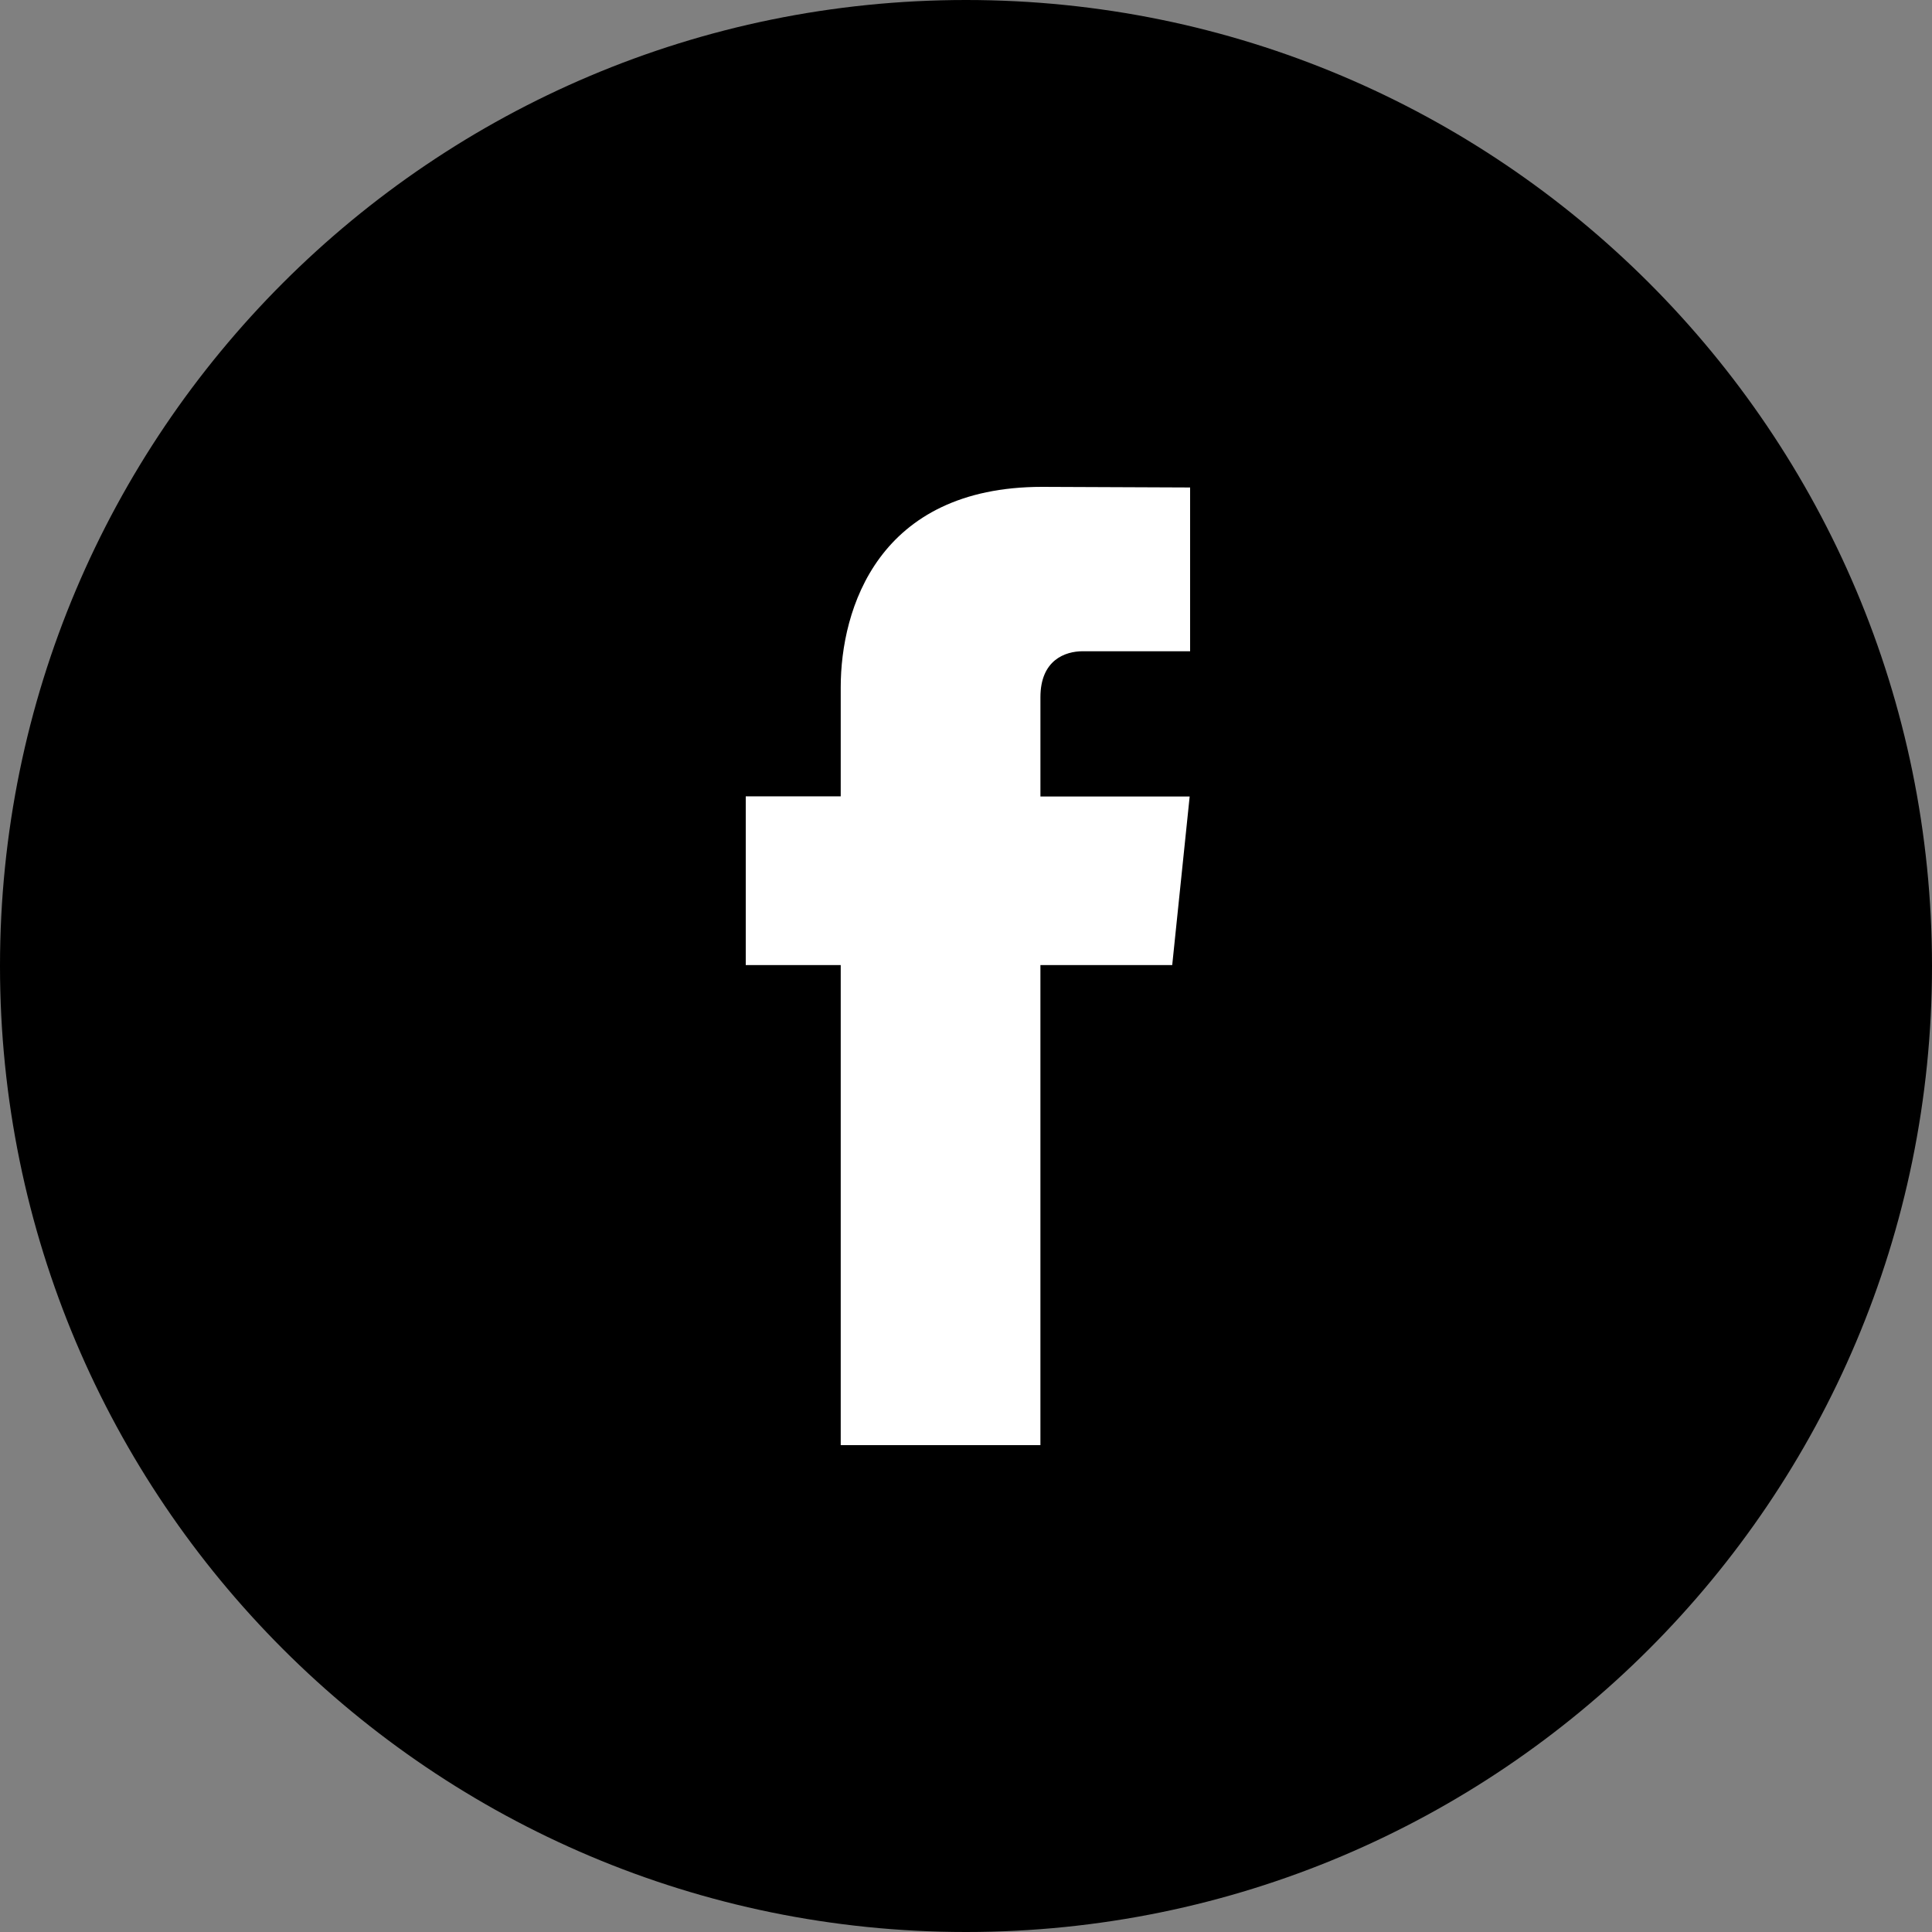<?xml version="1.0" encoding="UTF-8"?> <svg xmlns="http://www.w3.org/2000/svg" width="500" height="500" viewBox="0 0 500 500" fill="none"><rect x="0" y="0" width="500" height="500" fill="#808080" stroke="none"/> <path d="M250 500C388.071 500 500 388.071 500 250C500 111.929 388.071 0 250 0C111.929 0 0 111.929 0 250C0 388.071 111.929 500 250 500Z" fill="black"></path> <path d="M303.369 249.761H269.259V374H217.579V249.761H193V206.099H217.579V177.844C217.579 157.639 227.233 126 269.719 126L308 126.159V168.541H280.225C275.669 168.541 269.262 170.804 269.262 180.443V206.139H307.884L303.369 249.761Z" fill="white"></path> </svg> 